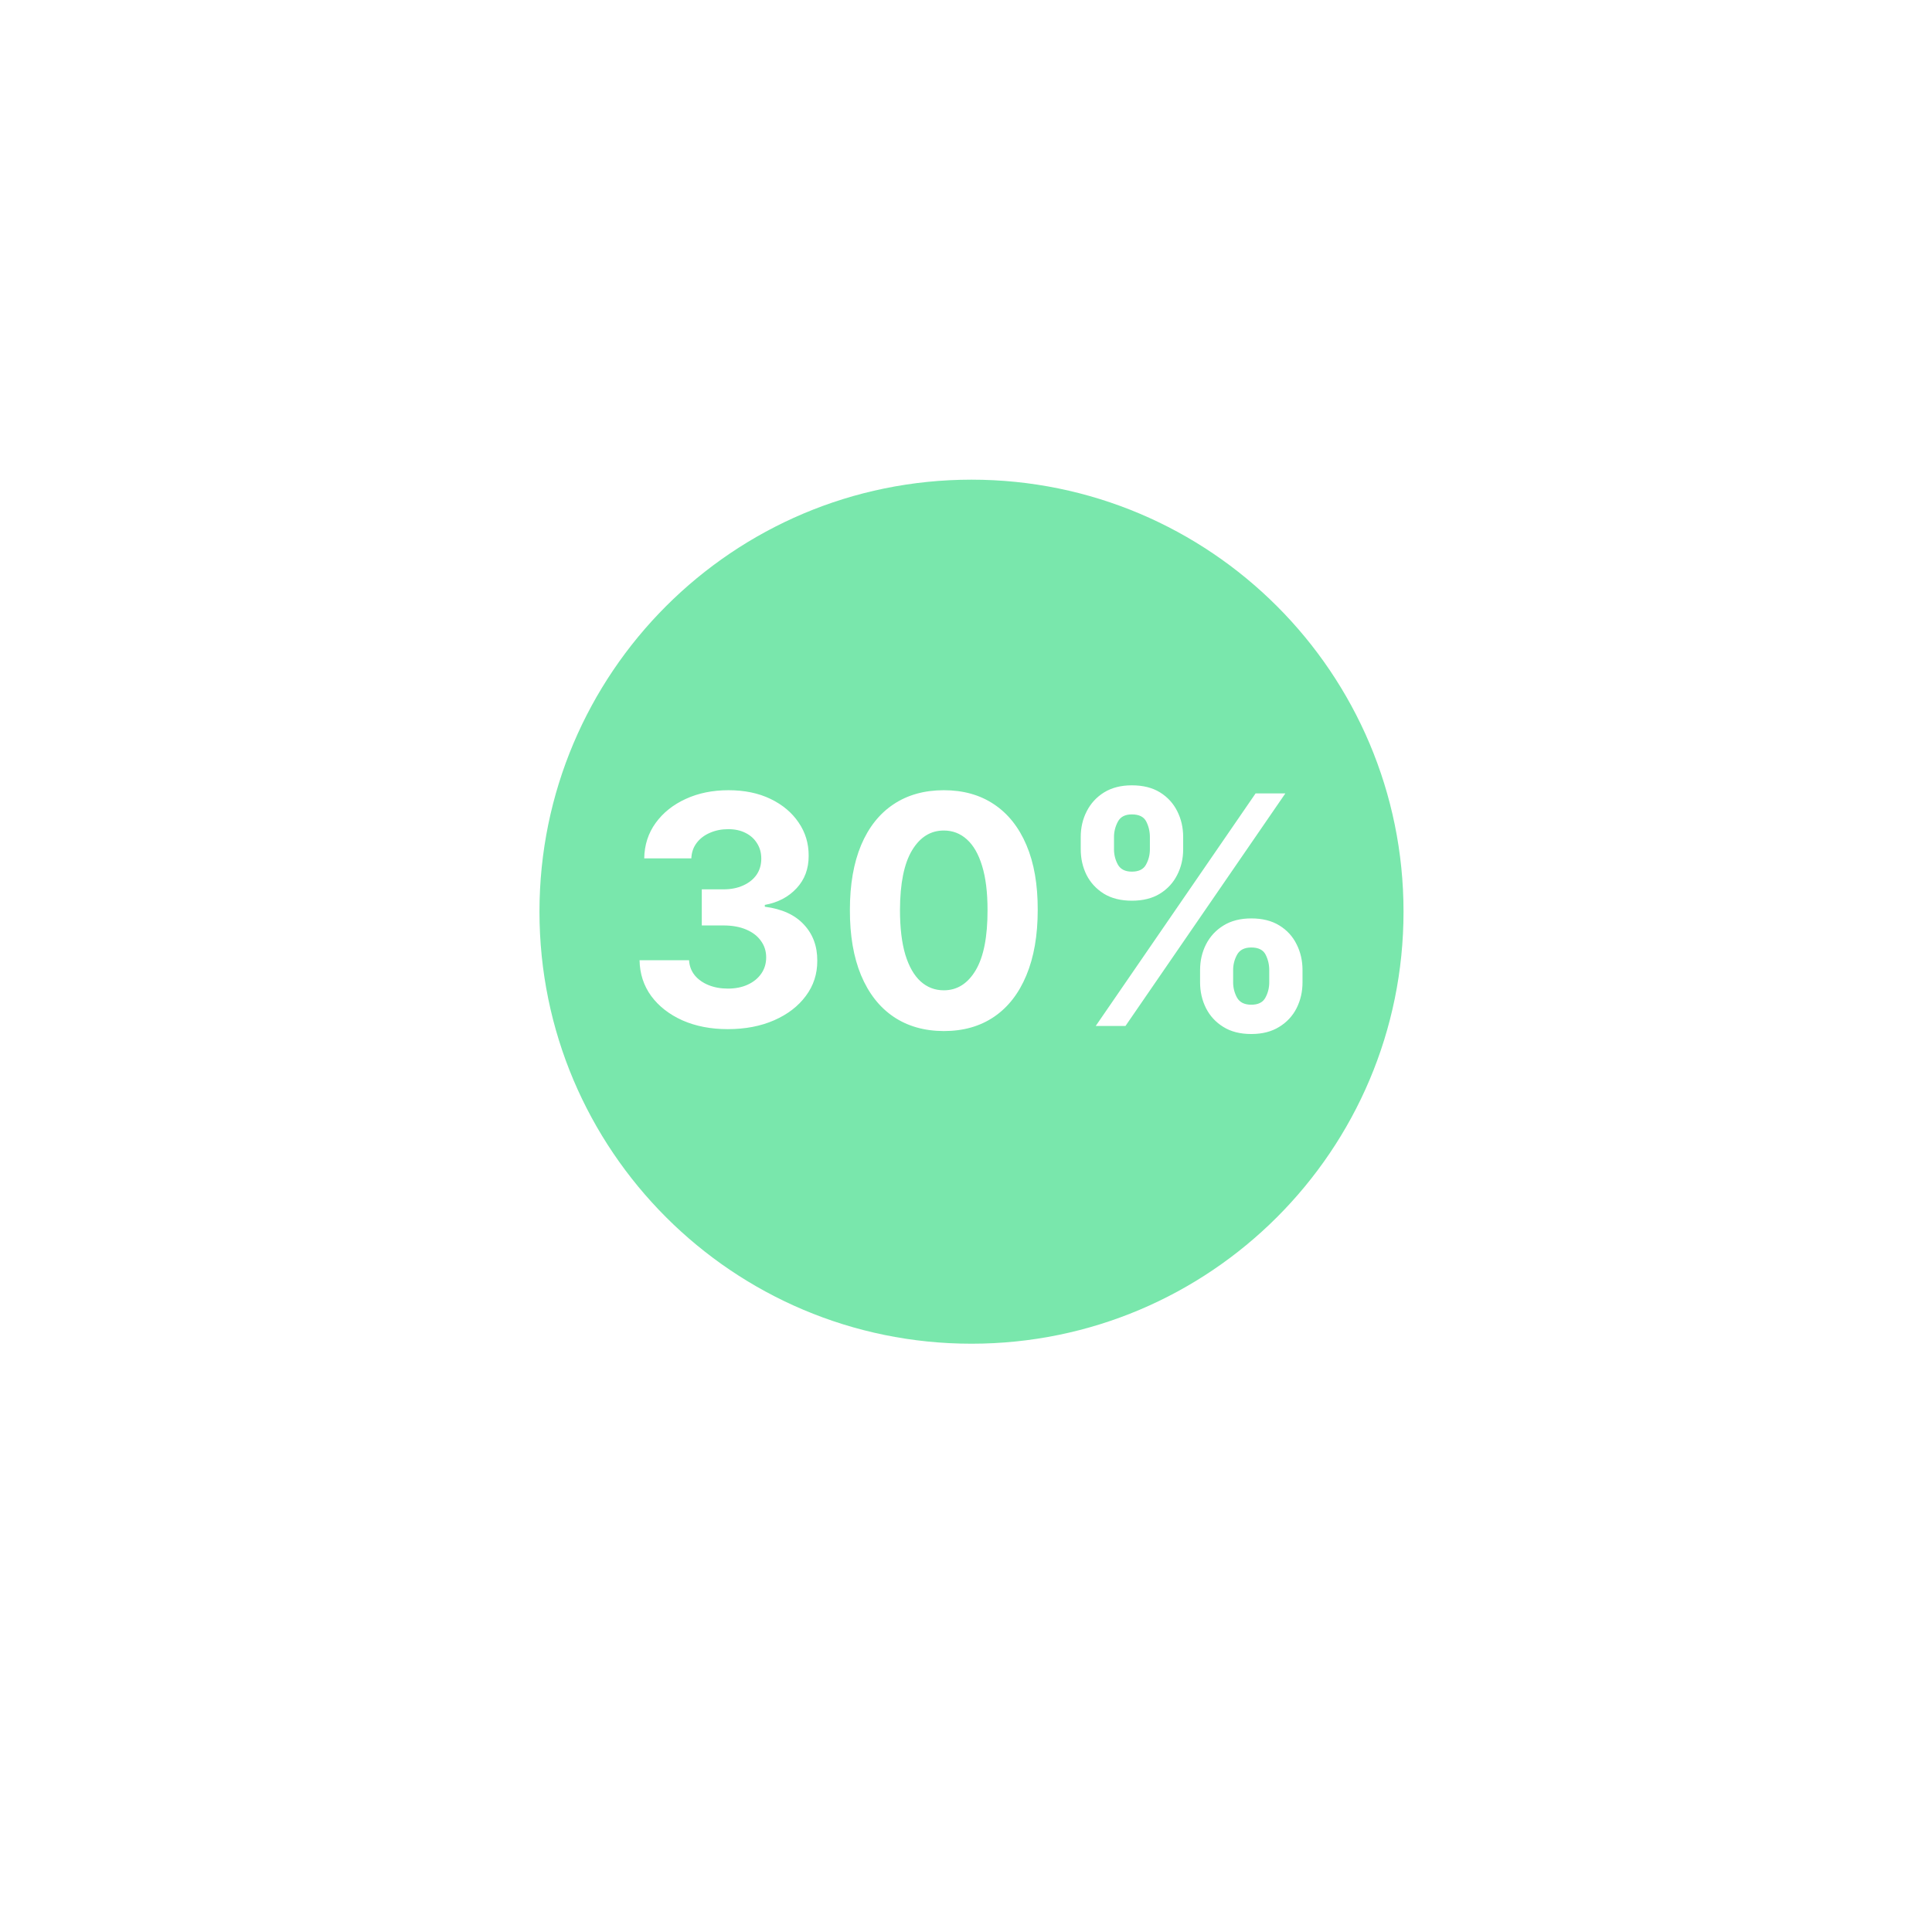 <svg xmlns="http://www.w3.org/2000/svg" width="145" height="145" viewBox="0 0 145 145" fill="none"><g filter="url(#filter0_d_1297_135)"><path d="M72.913 116.163C99.468 116.163 120.995 94.636 120.995 68.081C120.995 41.527 99.468 20 72.913 20C46.359 20 24.832 41.527 24.832 68.081C24.832 94.636 46.359 116.163 72.913 116.163Z" fill="white"></path></g><path d="M72.912 100.848C90.82 100.848 105.337 86.332 105.337 68.424C105.337 50.517 90.82 36 72.912 36C55.005 36 40.488 50.517 40.488 68.424C40.488 86.332 55.005 100.848 72.912 100.848Z" fill="#79E7AC"></path><path d="M54.622 77.239C53.35 77.239 52.216 77.02 51.222 76.582C50.233 76.139 49.452 75.531 48.878 74.758C48.31 73.98 48.017 73.082 48 72.065H51.716C51.739 72.492 51.878 72.867 52.134 73.19C52.395 73.508 52.742 73.756 53.173 73.932C53.605 74.108 54.091 74.196 54.631 74.196C55.193 74.196 55.691 74.097 56.122 73.898C56.554 73.699 56.892 73.423 57.136 73.071C57.381 72.719 57.503 72.312 57.503 71.852C57.503 71.386 57.372 70.974 57.111 70.617C56.855 70.253 56.486 69.969 56.003 69.764C55.526 69.56 54.958 69.457 54.298 69.457H52.671V66.747H54.298C54.855 66.747 55.347 66.651 55.773 66.457C56.205 66.264 56.54 65.997 56.779 65.656C57.017 65.31 57.136 64.906 57.136 64.446C57.136 64.008 57.031 63.625 56.821 63.295C56.617 62.96 56.327 62.699 55.952 62.511C55.583 62.324 55.151 62.23 54.656 62.23C54.156 62.23 53.699 62.321 53.284 62.503C52.87 62.679 52.537 62.932 52.287 63.261C52.037 63.591 51.904 63.977 51.886 64.421H48.35C48.367 63.415 48.654 62.528 49.21 61.761C49.767 60.994 50.517 60.395 51.46 59.963C52.409 59.526 53.48 59.307 54.673 59.307C55.878 59.307 56.932 59.526 57.835 59.963C58.739 60.401 59.441 60.992 59.941 61.736C60.446 62.474 60.696 63.304 60.691 64.224C60.696 65.202 60.392 66.017 59.779 66.671C59.171 67.324 58.378 67.739 57.401 67.915V68.051C58.685 68.216 59.662 68.662 60.333 69.389C61.009 70.111 61.344 71.014 61.338 72.099C61.344 73.094 61.057 73.977 60.477 74.75C59.904 75.523 59.111 76.131 58.1 76.574C57.088 77.017 55.929 77.239 54.622 77.239ZM70.835 77.383C69.369 77.378 68.107 77.017 67.051 76.301C65.999 75.585 65.19 74.548 64.622 73.19C64.059 71.832 63.781 70.199 63.786 68.29C63.786 66.386 64.068 64.764 64.63 63.423C65.198 62.082 66.008 61.062 67.059 60.364C68.116 59.659 69.374 59.307 70.835 59.307C72.295 59.307 73.551 59.659 74.602 60.364C75.659 61.068 76.471 62.091 77.039 63.432C77.607 64.767 77.889 66.386 77.883 68.29C77.883 70.204 77.599 71.841 77.031 73.199C76.468 74.557 75.661 75.594 74.61 76.31C73.559 77.026 72.301 77.383 70.835 77.383ZM70.835 74.324C71.835 74.324 72.633 73.821 73.23 72.815C73.826 71.81 74.122 70.301 74.116 68.29C74.116 66.966 73.98 65.864 73.707 64.983C73.44 64.102 73.059 63.44 72.565 62.997C72.076 62.554 71.499 62.332 70.835 62.332C69.84 62.332 69.045 62.83 68.448 63.824C67.852 64.818 67.551 66.307 67.545 68.29C67.545 69.631 67.678 70.75 67.945 71.648C68.218 72.54 68.602 73.21 69.096 73.659C69.59 74.102 70.17 74.324 70.835 74.324ZM90.068 73.727V72.807C90.068 72.108 90.216 71.466 90.511 70.881C90.813 70.29 91.247 69.818 91.816 69.466C92.389 69.108 93.088 68.929 93.912 68.929C94.747 68.929 95.449 69.105 96.017 69.457C96.591 69.81 97.023 70.281 97.313 70.872C97.608 71.457 97.756 72.102 97.756 72.807V73.727C97.756 74.426 97.608 75.071 97.313 75.662C97.017 76.247 96.583 76.716 96.009 77.068C95.435 77.426 94.736 77.605 93.912 77.605C93.077 77.605 92.375 77.426 91.807 77.068C91.239 76.716 90.807 76.247 90.511 75.662C90.216 75.071 90.068 74.426 90.068 73.727ZM92.549 72.807V73.727C92.549 74.131 92.645 74.511 92.838 74.869C93.037 75.227 93.395 75.406 93.912 75.406C94.429 75.406 94.781 75.23 94.969 74.878C95.162 74.526 95.259 74.142 95.259 73.727V72.807C95.259 72.392 95.168 72.006 94.986 71.648C94.804 71.29 94.446 71.111 93.912 71.111C93.401 71.111 93.046 71.29 92.847 71.648C92.648 72.006 92.549 72.392 92.549 72.807ZM81.111 63.739V62.818C81.111 62.114 81.261 61.469 81.563 60.883C81.864 60.293 82.299 59.821 82.867 59.469C83.441 59.117 84.134 58.94 84.946 58.94C85.787 58.94 86.492 59.117 87.06 59.469C87.628 59.821 88.06 60.293 88.355 60.883C88.651 61.469 88.799 62.114 88.799 62.818V63.739C88.799 64.443 88.648 65.088 88.347 65.673C88.051 66.258 87.617 66.727 87.043 67.079C86.475 67.426 85.776 67.599 84.946 67.599C84.117 67.599 83.415 67.423 82.841 67.071C82.273 66.713 81.841 66.244 81.546 65.665C81.256 65.079 81.111 64.438 81.111 63.739ZM83.608 62.818V63.739C83.608 64.153 83.705 64.537 83.898 64.889C84.097 65.242 84.446 65.418 84.946 65.418C85.469 65.418 85.824 65.242 86.011 64.889C86.205 64.537 86.301 64.153 86.301 63.739V62.818C86.301 62.403 86.21 62.017 86.029 61.659C85.847 61.301 85.486 61.122 84.946 61.122C84.441 61.122 84.091 61.304 83.898 61.668C83.705 62.031 83.608 62.415 83.608 62.818ZM82.236 77L94.236 59.545H96.469L84.469 77H82.236Z" fill="white"></path><defs><filter id="filter0_d_1297_135" x="0.832" y="0" width="144.162" height="144.164" filterUnits="userSpaceOnUse" color-interpolation-filters="sRGB"><feGaussianBlur stdDeviation="12"></feGaussianBlur></filter></defs></svg>